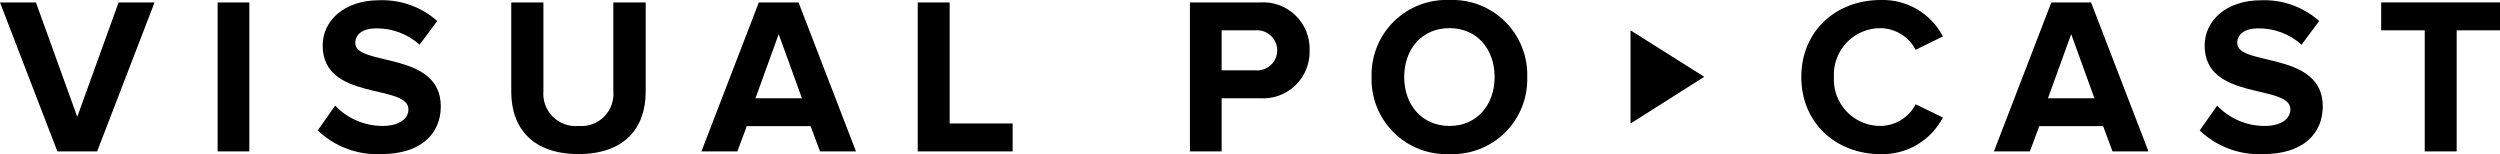 <svg xmlns="http://www.w3.org/2000/svg" xmlns:xlink="http://www.w3.org/1999/xlink" width="264.912" height="16.329" viewBox="0 0 264.912 16.329">
  <defs>
    <clipPath id="clip-path">
      <path id="Tracciato_254" data-name="Tracciato 254" d="M12.567-18.777,8.188-6.659,3.809-18.777H0L6.081-2.993h4.213l6.084-15.784Z" transform="translate(-0.001 18.777)" fill="none" clip-rule="evenodd"/>
    </clipPath>
    <clipPath id="clip-path-2">
      <path id="Tracciato_253" data-name="Tracciato 253" d="M0-2.741H265.731v-17.1H0Z" transform="translate(0 19.842)" fill="none"/>
    </clipPath>
    <clipPath id="clip-path-3">
      <path id="Tracciato_256" data-name="Tracciato 256" d="M26.758-2.992h3.36V-18.776h-3.36Z" transform="translate(-26.758 18.776)" fill="none"/>
    </clipPath>
    <clipPath id="clip-path-4">
      <path id="Tracciato_259" data-name="Tracciato 259" d="M39.067-5.255l1.847-2.626A6.94,6.94,0,0,0,45.93-5.729c1.871,0,2.747-.829,2.747-1.75,0-2.747-9.089-.829-9.089-6.77,0-2.626,2.273-4.8,5.987-4.8a8.78,8.78,0,0,1,6.155,2.2l-1.871,2.508a6.778,6.778,0,0,0-4.59-1.729c-1.421,0-2.226.616-2.226,1.563,0,2.484,9.063.8,9.063,6.7,0,2.887-2.082,5.063-6.318,5.063a9.113,9.113,0,0,1-6.721-2.508" transform="translate(-39.067 19.052)" fill="none" clip-rule="evenodd"/>
    </clipPath>
    <clipPath id="clip-path-6">
      <path id="Tracciato_262" data-name="Tracciato 262" d="M62.859-9.311v-9.466h3.408v9.371A3.421,3.421,0,0,0,69.982-5.69a3.4,3.4,0,0,0,3.692-3.716v-9.371h3.431v9.466c0,3.905-2.319,6.6-7.123,6.6s-7.123-2.7-7.123-6.6" transform="translate(-62.859 18.777)" fill="none" clip-rule="evenodd"/>
    </clipPath>
    <clipPath id="clip-path-8">
      <path id="Tracciato_265" data-name="Tracciato 265" d="M94.428-15.417,91.968-8.625h4.923ZM98.807-2.993l-.994-2.674H91.044L90.05-2.993H86.241l6.082-15.784h4.211l6.084,15.784Z" transform="translate(-86.241 18.777)" fill="none" clip-rule="evenodd"/>
    </clipPath>
    <clipPath id="clip-path-10">
      <path id="Tracciato_268" data-name="Tracciato 268" d="M112.835-2.992V-18.778h3.384V-5.95h6.674v2.958Z" transform="translate(-112.835 18.778)" fill="none" clip-rule="evenodd"/>
    </clipPath>
    <clipPath id="clip-path-12">
      <path id="Tracciato_271" data-name="Tracciato 271" d="M155.551-13.689a2.136,2.136,0,0,0-2.342-2.131h-3.55v4.237h3.55a2.13,2.13,0,0,0,2.342-2.105ZM146.3-2.992V-18.778h7.384a4.926,4.926,0,0,1,5.3,5.089,4.932,4.932,0,0,1-5.3,5.063h-4.024v5.634Z" transform="translate(-146.299 18.778)" fill="none" clip-rule="evenodd"/>
    </clipPath>
    <clipPath id="clip-path-14">
      <path id="Tracciato_275" data-name="Tracciato 275" d="M168.635-2.75h16.494V-19.078H168.635Z" transform="translate(-168.635 19.078)" fill="none"/>
    </clipPath>
    <clipPath id="clip-path-15">
      <rect id="Rettangolo_106" data-name="Rettangolo 106" width="17.237" height="17.237" fill="none"/>
    </clipPath>
    <clipPath id="clip-path-16">
      <path id="Tracciato_274" data-name="Tracciato 274" d="M181.674-10.915c0-2.96-1.869-5.182-4.781-5.182-2.934,0-4.8,2.222-4.8,5.182,0,2.934,1.869,5.182,4.8,5.182,2.913,0,4.781-2.248,4.781-5.182m-13.039,0a7.931,7.931,0,0,1,8.258-8.165,7.926,7.926,0,0,1,8.236,8.165,7.926,7.926,0,0,1-8.236,8.165,7.931,7.931,0,0,1-8.258-8.165" transform="translate(-168.635 19.08)" fill="none" clip-rule="evenodd"/>
    </clipPath>
    <clipPath id="clip-path-17">
      <path id="Tracciato_273" data-name="Tracciato 273" d="M168-2.741h17.237v-17.1H168Z" transform="translate(-168 19.842)" fill="none"/>
    </clipPath>
    <clipPath id="clip-path-18">
      <path id="Tracciato_279" data-name="Tracciato 279" d="M221.468-2.75h15V-19.078h-15Z" transform="translate(-221.468 19.078)" fill="none"/>
    </clipPath>
    <clipPath id="clip-path-19">
      <rect id="Rettangolo_107" data-name="Rettangolo 107" width="15.514" height="17.237" fill="none"/>
    </clipPath>
    <clipPath id="clip-path-20">
      <path id="Tracciato_278" data-name="Tracciato 278" d="M221.468-10.915c0-4.876,3.666-8.165,8.426-8.165a7.175,7.175,0,0,1,6.579,3.858L233.586-13.8a4.27,4.27,0,0,0-3.692-2.295,4.92,4.92,0,0,0-4.971,5.182,4.92,4.92,0,0,0,4.971,5.182,4.27,4.27,0,0,0,3.692-2.295l2.887,1.4a7.231,7.231,0,0,1-6.579,3.883c-4.759,0-8.426-3.315-8.426-8.165" transform="translate(-221.468 19.08)" fill="none" clip-rule="evenodd"/>
    </clipPath>
    <clipPath id="clip-path-21">
      <path id="Tracciato_277" data-name="Tracciato 277" d="M221.32-2.741h15.238v-17.1H221.32Z" transform="translate(-221.32 19.842)" fill="none"/>
    </clipPath>
    <clipPath id="clip-path-22">
      <path id="Tracciato_282" data-name="Tracciato 282" d="M253.338-15.417l-2.461,6.792H255.8Zm4.379,12.424-.994-2.674h-6.768l-.995,2.674h-3.808l6.082-15.784h4.211l6.082,15.784Z" transform="translate(-245.151 18.777)" fill="none" clip-rule="evenodd"/>
    </clipPath>
    <clipPath id="clip-path-24">
      <path id="Tracciato_285" data-name="Tracciato 285" d="M270.455-5.255,272.3-7.881a6.933,6.933,0,0,0,5.016,2.153c1.869,0,2.745-.829,2.745-1.75,0-2.747-9.087-.829-9.087-6.77,0-2.626,2.271-4.8,5.987-4.8a8.775,8.775,0,0,1,6.153,2.2l-1.869,2.508a6.783,6.783,0,0,0-4.592-1.729c-1.421,0-2.224.616-2.224,1.563,0,2.484,9.063.8,9.063,6.7,0,2.887-2.082,5.063-6.318,5.063a9.106,9.106,0,0,1-6.721-2.508" transform="translate(-270.455 19.052)" fill="none" clip-rule="evenodd"/>
    </clipPath>
    <clipPath id="clip-path-26">
      <path id="Tracciato_288" data-name="Tracciato 288" d="M297.378-2.992V-15.819h-4.615v-2.96h12.591v2.96h-4.592V-2.992Z" transform="translate(-292.763 18.778)" fill="none" clip-rule="evenodd"/>
    </clipPath>
    <clipPath id="clip-path-28">
      <path id="Tracciato_291" data-name="Tracciato 291" d="M200.473-5.476v-9.868l7.81,4.921Z" transform="translate(-200.473 15.344)" fill="none" clip-rule="evenodd"/>
    </clipPath>
  </defs>
  <g id="Raggruppa_199" data-name="Raggruppa 199" transform="translate(-0.001 19.078)">
    <g id="Raggruppa_169" data-name="Raggruppa 169" transform="translate(0.001 -18.818)" clip-path="url(#clip-path)">
      <g id="Raggruppa_168" data-name="Raggruppa 168" transform="translate(-0.001 -0.919)" clip-path="url(#clip-path-2)">
        <path id="Tracciato_252" data-name="Tracciato 252" d="M-7.631,2.531H21.9V-26.408H-7.631Z" transform="translate(1.054 20.749)"/>
      </g>
    </g>
    <g id="Raggruppa_170" data-name="Raggruppa 170" transform="translate(23.062 -18.818)" clip-path="url(#clip-path-3)">
      <path id="Tracciato_255" data-name="Tracciato 255" d="M19.126,2.531H35.641V-26.408H19.126Z" transform="translate(-25.703 19.83)"/>
    </g>
    <g id="Raggruppa_172" data-name="Raggruppa 172" transform="translate(33.671 -19.056)" clip-path="url(#clip-path-4)">
      <g id="Raggruppa_171" data-name="Raggruppa 171" transform="translate(-33.671 -0.681)" clip-path="url(#clip-path-2)">
        <path id="Tracciato_257" data-name="Tracciato 257" d="M31.435,2.776H57.63v-29.46H31.435Z" transform="translate(-4.342 20.787)"/>
      </g>
    </g>
    <g id="Raggruppa_174" data-name="Raggruppa 174" transform="translate(54.176 -18.818)" clip-path="url(#clip-path-6)">
      <g id="Raggruppa_173" data-name="Raggruppa 173" transform="translate(-54.176 -0.919)" clip-path="url(#clip-path-2)">
        <path id="Tracciato_260" data-name="Tracciato 260" d="M55.227,2.815h27.4V-26.408h-27.4Z" transform="translate(-7.629 20.749)"/>
      </g>
    </g>
    <g id="Raggruppa_176" data-name="Raggruppa 176" transform="translate(74.328 -18.819)" clip-path="url(#clip-path-8)">
      <g id="Raggruppa_175" data-name="Raggruppa 175" transform="translate(-74.328 -0.918)" clip-path="url(#clip-path-2)">
        <path id="Tracciato_263" data-name="Tracciato 263" d="M78.609,2.53h29.531V-26.409H78.609Z" transform="translate(-10.859 20.75)"/>
      </g>
    </g>
    <g id="Raggruppa_178" data-name="Raggruppa 178" transform="translate(97.248 -18.82)" clip-path="url(#clip-path-10)">
      <g id="Raggruppa_177" data-name="Raggruppa 177" transform="translate(-97.248 -0.917)" clip-path="url(#clip-path-2)">
        <path id="Tracciato_266" data-name="Tracciato 266" d="M105.2,2.531h23.213V-26.41H105.2Z" transform="translate(-14.532 20.75)"/>
      </g>
    </g>
    <g id="Raggruppa_180" data-name="Raggruppa 180" transform="translate(126.09 -18.82)" clip-path="url(#clip-path-12)">
      <g id="Raggruppa_179" data-name="Raggruppa 179" transform="translate(-126.09 -0.917)" clip-path="url(#clip-path-2)">
        <path id="Tracciato_269" data-name="Tracciato 269" d="M138.667,2.531h25.839V-26.41H138.667Z" transform="translate(-19.155 20.75)"/>
      </g>
    </g>
    <g id="Raggruppa_185" data-name="Raggruppa 185" transform="translate(145.34 -19.078)" clip-path="url(#clip-path-14)">
      <g id="Raggruppa_184" data-name="Raggruppa 184" transform="translate(-0.547 -0.794)" style="isolation: isolate">
        <g id="Raggruppa_183" data-name="Raggruppa 183" clip-path="url(#clip-path-15)">
          <g id="Raggruppa_182" data-name="Raggruppa 182" transform="translate(0.547 0.793)" clip-path="url(#clip-path-16)">
            <g id="Raggruppa_181" data-name="Raggruppa 181" transform="translate(-0.547 -0.657)" clip-path="url(#clip-path-17)">
              <path id="Tracciato_272" data-name="Tracciato 272" d="M161,2.774h29.649V-26.712H161Z" transform="translate(-167.033 20.791)"/>
            </g>
          </g>
        </g>
      </g>
    </g>
    <g id="Raggruppa_190" data-name="Raggruppa 190" transform="translate(190.875 -19.078)" clip-path="url(#clip-path-18)">
      <g id="Raggruppa_189" data-name="Raggruppa 189" transform="translate(-0.403 -0.794)" style="isolation: isolate">
        <g id="Raggruppa_188" data-name="Raggruppa 188" clip-path="url(#clip-path-19)">
          <g id="Raggruppa_187" data-name="Raggruppa 187" transform="translate(0.403 0.793)" clip-path="url(#clip-path-20)">
            <g id="Raggruppa_186" data-name="Raggruppa 186" transform="translate(-0.128 -0.657)" clip-path="url(#clip-path-21)">
              <path id="Tracciato_276" data-name="Tracciato 276" d="M213.836,2.774H242V-26.712h-28.16Z" transform="translate(-220.286 20.791)"/>
            </g>
          </g>
        </g>
      </g>
    </g>
    <g id="Raggruppa_192" data-name="Raggruppa 192" transform="translate(211.287 -18.819)" clip-path="url(#clip-path-22)">
      <g id="Raggruppa_191" data-name="Raggruppa 191" transform="translate(-211.287 -0.918)" clip-path="url(#clip-path-2)">
        <path id="Tracciato_280" data-name="Tracciato 280" d="M237.519,2.53h29.529V-26.409H237.519Z" transform="translate(-32.81 20.75)"/>
      </g>
    </g>
    <g id="Raggruppa_194" data-name="Raggruppa 194" transform="translate(233.096 -19.056)" clip-path="url(#clip-path-24)">
      <g id="Raggruppa_193" data-name="Raggruppa 193" transform="translate(-233.096 -0.681)" clip-path="url(#clip-path-2)">
        <path id="Tracciato_283" data-name="Tracciato 283" d="M262.824,2.776h26.194v-29.46H262.824Z" transform="translate(-36.305 20.787)"/>
      </g>
    </g>
    <g id="Raggruppa_196" data-name="Raggruppa 196" transform="translate(252.322 -18.82)" clip-path="url(#clip-path-26)">
      <g id="Raggruppa_195" data-name="Raggruppa 195" transform="translate(-252.322 -0.917)" clip-path="url(#clip-path-2)">
        <path id="Tracciato_286" data-name="Tracciato 286" d="M285.131,2.531h25.746V-26.41H285.131Z" transform="translate(-39.387 20.75)"/>
      </g>
    </g>
    <g id="Raggruppa_198" data-name="Raggruppa 198" transform="translate(172.781 -15.86)" clip-path="url(#clip-path-28)">
      <g id="Raggruppa_197" data-name="Raggruppa 197" transform="translate(-172.781 -3.877)" clip-path="url(#clip-path-2)">
        <path id="Tracciato_289" data-name="Tracciato 289" d="M192.842.047h20.965V-22.976H192.842Z" transform="translate(-26.638 20.275)"/>
      </g>
    </g>
  </g>
</svg>
